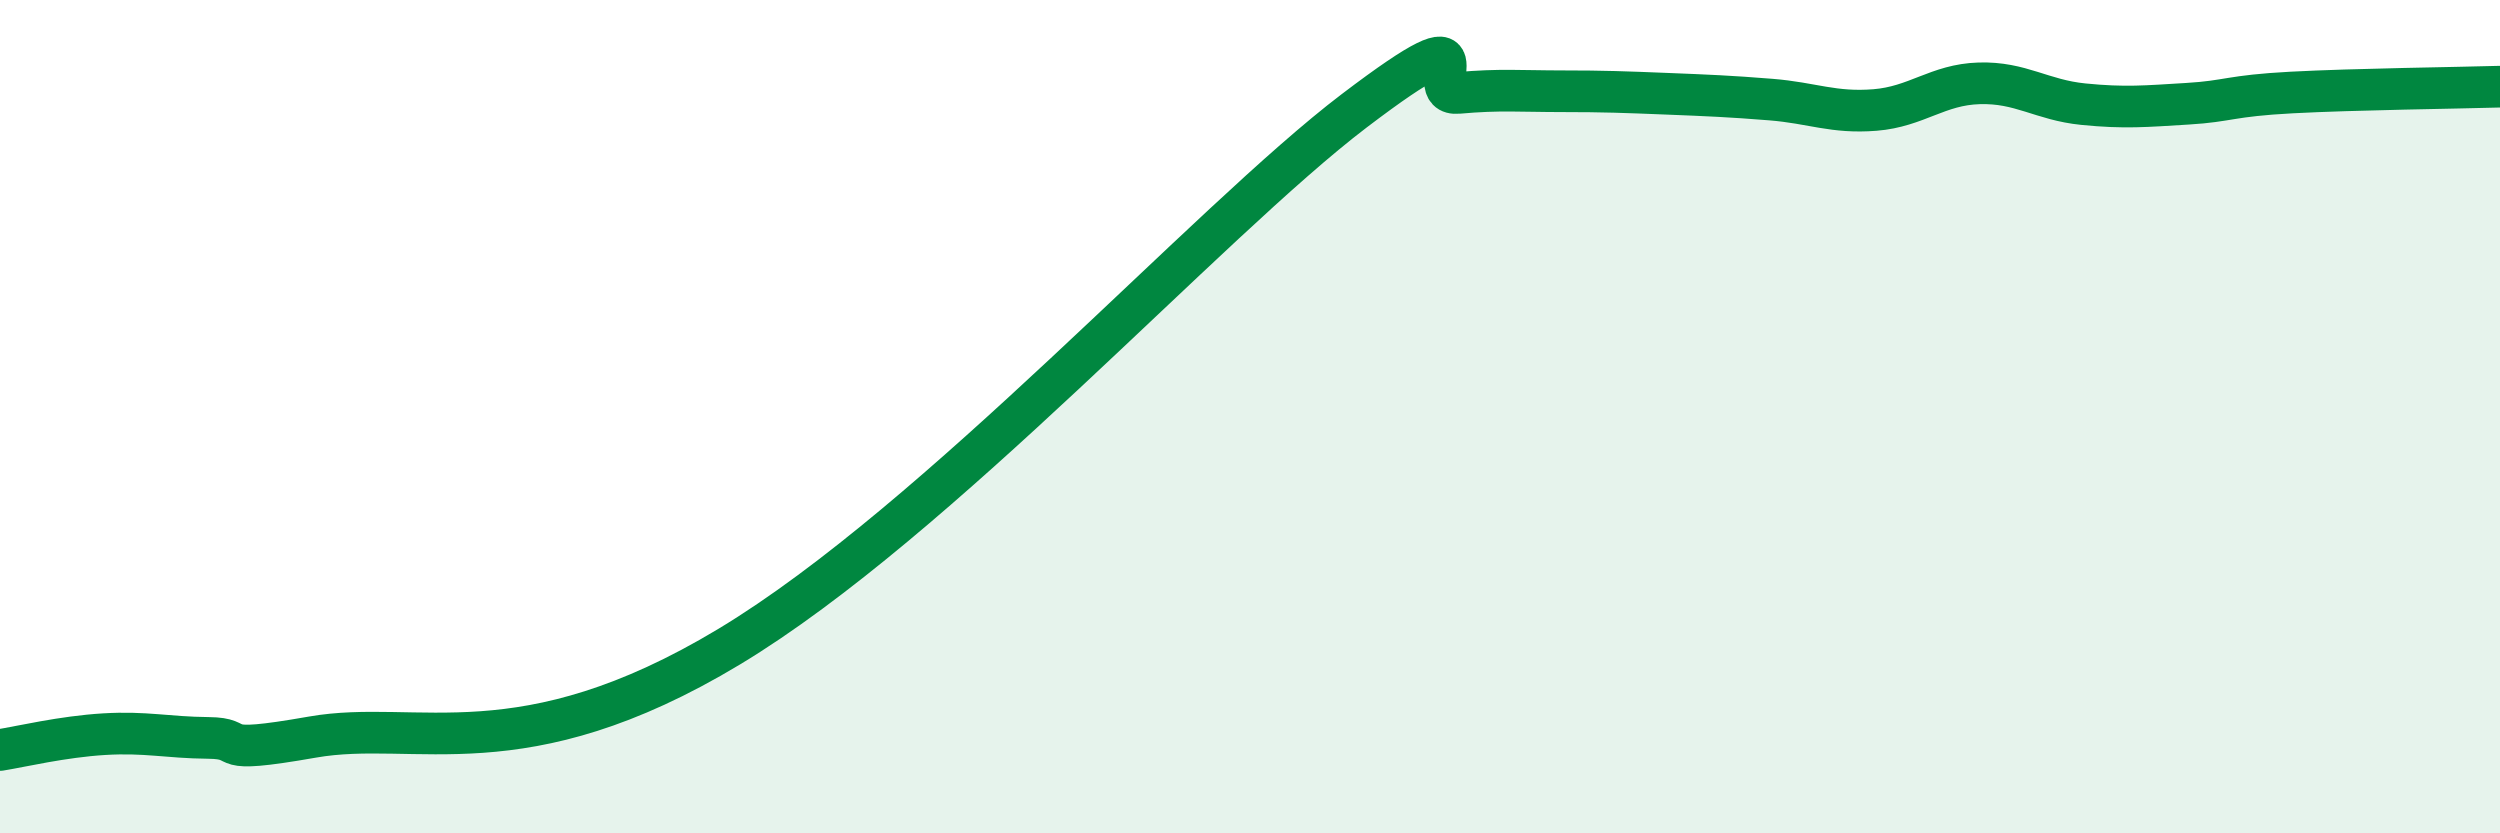 
    <svg width="60" height="20" viewBox="0 0 60 20" xmlns="http://www.w3.org/2000/svg">
      <path
        d="M 0,18 C 0.5,17.92 1.5,17.68 2.5,17.62 C 3.5,17.56 4,17.7 5,17.71 C 6,17.72 5,18.13 7.5,17.69 C 10,17.25 12.5,18.53 17.5,15.52 C 22.5,12.51 29,5.32 32.5,2.66 C 36,0 34,2.32 35,2.23 C 36,2.14 36.5,2.19 37.5,2.19 C 38.5,2.19 39,2.21 40,2.25 C 41,2.29 41.5,2.31 42.5,2.39 C 43.5,2.47 44,2.72 45,2.64 C 46,2.56 46.5,2.03 47.5,2 C 48.5,1.97 49,2.4 50,2.5 C 51,2.6 51.5,2.55 52.5,2.49 C 53.5,2.43 53.5,2.3 55,2.22 C 56.5,2.14 59,2.11 60,2.08L60 20L0 20Z"
        fill="#008740"
        opacity="0.1"
        stroke-linecap="round"
        stroke-linejoin="round"
      />
      <path
        d="M 0,18 C 0.5,17.92 1.5,17.68 2.5,17.62 C 3.5,17.56 4,17.7 5,17.71 C 6,17.72 5,18.13 7.5,17.69 C 10,17.25 12.5,18.53 17.5,15.52 C 22.5,12.51 29,5.32 32.5,2.66 C 36,0 34,2.32 35,2.23 C 36,2.14 36.5,2.19 37.5,2.19 C 38.5,2.19 39,2.21 40,2.25 C 41,2.29 41.5,2.31 42.5,2.39 C 43.5,2.47 44,2.72 45,2.64 C 46,2.56 46.5,2.03 47.5,2 C 48.5,1.97 49,2.4 50,2.5 C 51,2.6 51.5,2.55 52.5,2.49 C 53.5,2.43 53.5,2.3 55,2.22 C 56.5,2.14 59,2.11 60,2.08"
        stroke="#008740"
        stroke-width="1"
        fill="none"
        stroke-linecap="round"
        stroke-linejoin="round"
      />
    </svg>
  